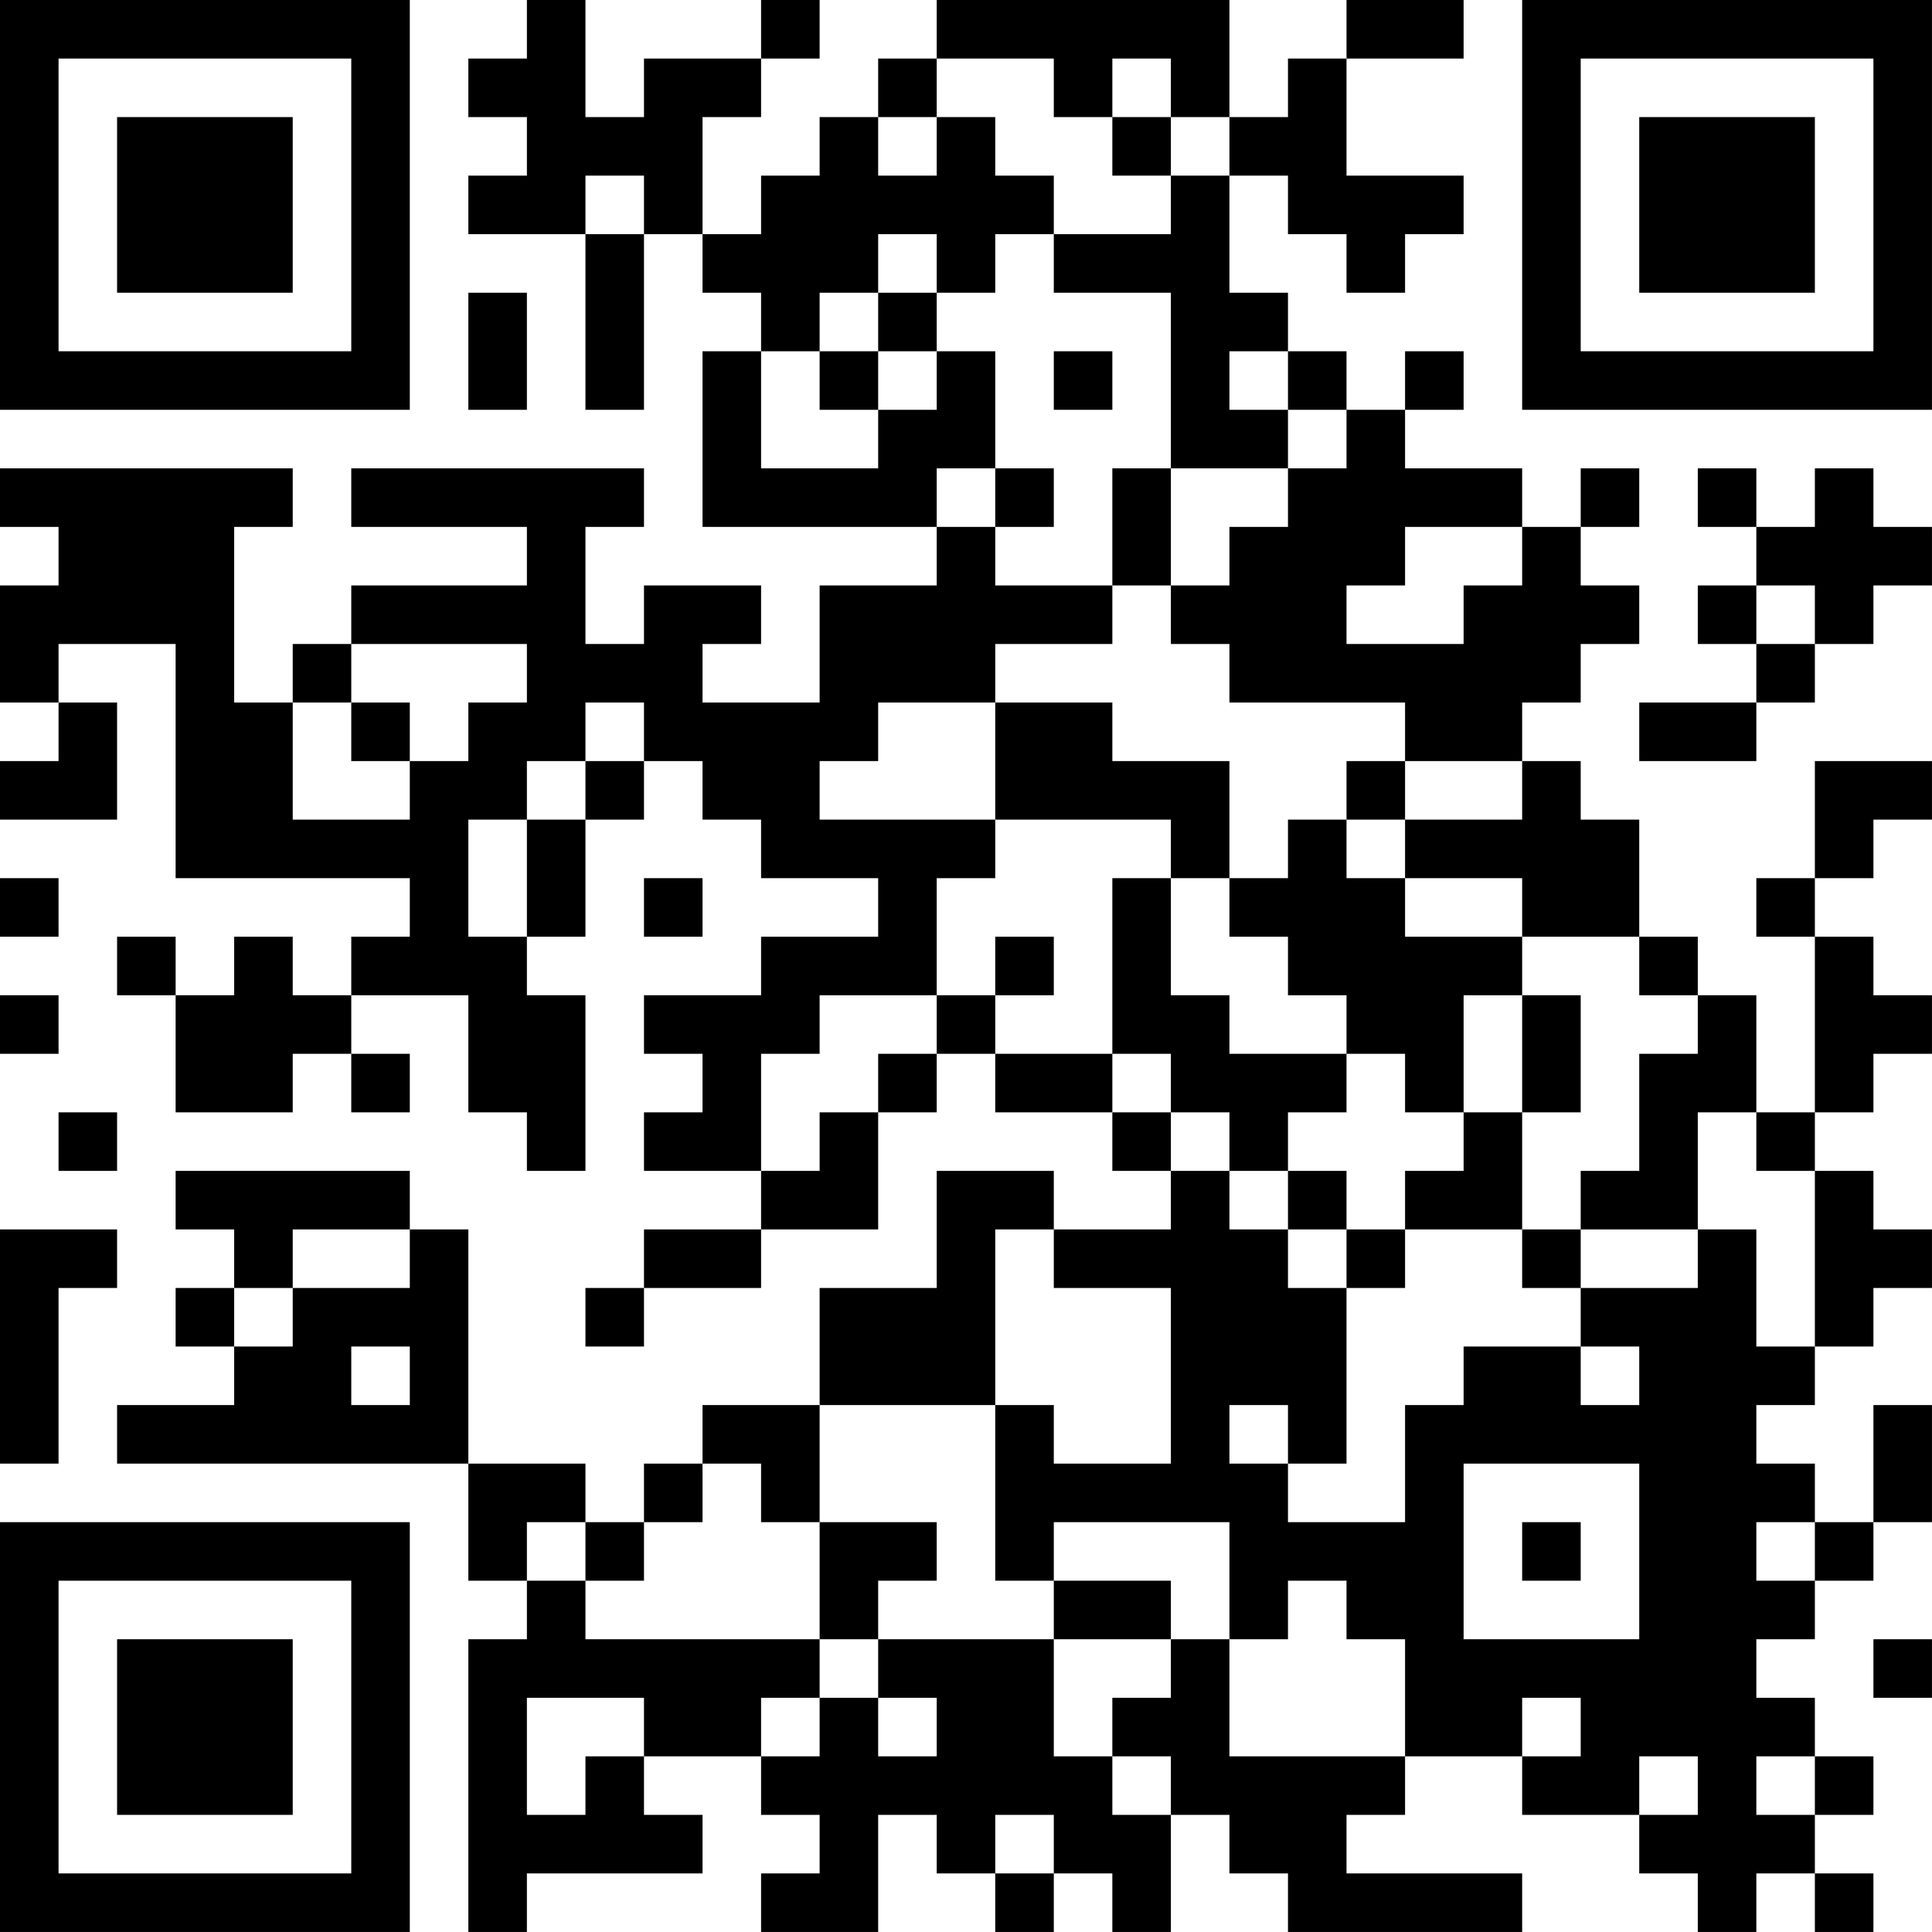 <?xml version="1.0" encoding="UTF-8"?>
<svg xmlns="http://www.w3.org/2000/svg" version="1.1" width="400" height="400" viewBox="0 0 400 400"><rect x="0" y="0" width="400" height="400" fill="#ffffff"/><g transform="scale(12.121)"><g transform="translate(0,0)"><path fill-rule="evenodd" d="M9 0L9 1L8 1L8 2L9 2L9 3L8 3L8 4L10 4L10 7L11 7L11 4L12 4L12 5L13 5L13 6L12 6L12 9L16 9L16 10L14 10L14 12L12 12L12 11L13 11L13 10L11 10L11 11L10 11L10 9L11 9L11 8L6 8L6 9L9 9L9 10L6 10L6 11L5 11L5 12L4 12L4 9L5 9L5 8L0 8L0 9L1 9L1 10L0 10L0 12L1 12L1 13L0 13L0 14L2 14L2 12L1 12L1 11L3 11L3 15L7 15L7 16L6 16L6 17L5 17L5 16L4 16L4 17L3 17L3 16L2 16L2 17L3 17L3 19L5 19L5 18L6 18L6 19L7 19L7 18L6 18L6 17L8 17L8 19L9 19L9 20L10 20L10 17L9 17L9 16L10 16L10 14L11 14L11 13L12 13L12 14L13 14L13 15L15 15L15 16L13 16L13 17L11 17L11 18L12 18L12 19L11 19L11 20L13 20L13 21L11 21L11 22L10 22L10 23L11 23L11 22L13 22L13 21L15 21L15 19L16 19L16 18L17 18L17 19L19 19L19 20L20 20L20 21L18 21L18 20L16 20L16 22L14 22L14 24L12 24L12 25L11 25L11 26L10 26L10 25L8 25L8 21L7 21L7 20L3 20L3 21L4 21L4 22L3 22L3 23L4 23L4 24L2 24L2 25L8 25L8 27L9 27L9 28L8 28L8 33L9 33L9 32L12 32L12 31L11 31L11 30L13 30L13 31L14 31L14 32L13 32L13 33L15 33L15 31L16 31L16 32L17 32L17 33L18 33L18 32L19 32L19 33L20 33L20 31L21 31L21 32L22 32L22 33L26 33L26 32L23 32L23 31L24 31L24 30L26 30L26 31L28 31L28 32L29 32L29 33L30 33L30 32L31 32L31 33L32 33L32 32L31 32L31 31L32 31L32 30L31 30L31 29L30 29L30 28L31 28L31 27L32 27L32 26L33 26L33 24L32 24L32 26L31 26L31 25L30 25L30 24L31 24L31 23L32 23L32 22L33 22L33 21L32 21L32 20L31 20L31 19L32 19L32 18L33 18L33 17L32 17L32 16L31 16L31 15L32 15L32 14L33 14L33 13L31 13L31 15L30 15L30 16L31 16L31 19L30 19L30 17L29 17L29 16L28 16L28 14L27 14L27 13L26 13L26 12L27 12L27 11L28 11L28 10L27 10L27 9L28 9L28 8L27 8L27 9L26 9L26 8L24 8L24 7L25 7L25 6L24 6L24 7L23 7L23 6L22 6L22 5L21 5L21 3L22 3L22 4L23 4L23 5L24 5L24 4L25 4L25 3L23 3L23 1L25 1L25 0L23 0L23 1L22 1L22 2L21 2L21 0L16 0L16 1L15 1L15 2L14 2L14 3L13 3L13 4L12 4L12 2L13 2L13 1L14 1L14 0L13 0L13 1L11 1L11 2L10 2L10 0ZM16 1L16 2L15 2L15 3L16 3L16 2L17 2L17 3L18 3L18 4L17 4L17 5L16 5L16 4L15 4L15 5L14 5L14 6L13 6L13 8L15 8L15 7L16 7L16 6L17 6L17 8L16 8L16 9L17 9L17 10L19 10L19 11L17 11L17 12L15 12L15 13L14 13L14 14L17 14L17 15L16 15L16 17L14 17L14 18L13 18L13 20L14 20L14 19L15 19L15 18L16 18L16 17L17 17L17 18L19 18L19 19L20 19L20 20L21 20L21 21L22 21L22 22L23 22L23 25L22 25L22 24L21 24L21 25L22 25L22 26L24 26L24 24L25 24L25 23L27 23L27 24L28 24L28 23L27 23L27 22L29 22L29 21L30 21L30 23L31 23L31 20L30 20L30 19L29 19L29 21L27 21L27 20L28 20L28 18L29 18L29 17L28 17L28 16L26 16L26 15L24 15L24 14L26 14L26 13L24 13L24 12L21 12L21 11L20 11L20 10L21 10L21 9L22 9L22 8L23 8L23 7L22 7L22 6L21 6L21 7L22 7L22 8L20 8L20 5L18 5L18 4L20 4L20 3L21 3L21 2L20 2L20 1L19 1L19 2L18 2L18 1ZM19 2L19 3L20 3L20 2ZM10 3L10 4L11 4L11 3ZM8 5L8 7L9 7L9 5ZM15 5L15 6L14 6L14 7L15 7L15 6L16 6L16 5ZM18 6L18 7L19 7L19 6ZM17 8L17 9L18 9L18 8ZM19 8L19 10L20 10L20 8ZM29 8L29 9L30 9L30 10L29 10L29 11L30 11L30 12L28 12L28 13L30 13L30 12L31 12L31 11L32 11L32 10L33 10L33 9L32 9L32 8L31 8L31 9L30 9L30 8ZM24 9L24 10L23 10L23 11L25 11L25 10L26 10L26 9ZM30 10L30 11L31 11L31 10ZM6 11L6 12L5 12L5 14L7 14L7 13L8 13L8 12L9 12L9 11ZM6 12L6 13L7 13L7 12ZM10 12L10 13L9 13L9 14L8 14L8 16L9 16L9 14L10 14L10 13L11 13L11 12ZM17 12L17 14L20 14L20 15L19 15L19 18L20 18L20 19L21 19L21 20L22 20L22 21L23 21L23 22L24 22L24 21L26 21L26 22L27 22L27 21L26 21L26 19L27 19L27 17L26 17L26 16L24 16L24 15L23 15L23 14L24 14L24 13L23 13L23 14L22 14L22 15L21 15L21 13L19 13L19 12ZM0 15L0 16L1 16L1 15ZM11 15L11 16L12 16L12 15ZM20 15L20 17L21 17L21 18L23 18L23 19L22 19L22 20L23 20L23 21L24 21L24 20L25 20L25 19L26 19L26 17L25 17L25 19L24 19L24 18L23 18L23 17L22 17L22 16L21 16L21 15ZM17 16L17 17L18 17L18 16ZM0 17L0 18L1 18L1 17ZM1 19L1 20L2 20L2 19ZM0 21L0 25L1 25L1 22L2 22L2 21ZM5 21L5 22L4 22L4 23L5 23L5 22L7 22L7 21ZM17 21L17 24L14 24L14 26L13 26L13 25L12 25L12 26L11 26L11 27L10 27L10 26L9 26L9 27L10 27L10 28L14 28L14 29L13 29L13 30L14 30L14 29L15 29L15 30L16 30L16 29L15 29L15 28L18 28L18 30L19 30L19 31L20 31L20 30L19 30L19 29L20 29L20 28L21 28L21 30L24 30L24 28L23 28L23 27L22 27L22 28L21 28L21 26L18 26L18 27L17 27L17 24L18 24L18 25L20 25L20 22L18 22L18 21ZM6 23L6 24L7 24L7 23ZM25 25L25 28L28 28L28 25ZM14 26L14 28L15 28L15 27L16 27L16 26ZM26 26L26 27L27 27L27 26ZM30 26L30 27L31 27L31 26ZM18 27L18 28L20 28L20 27ZM32 28L32 29L33 29L33 28ZM9 29L9 31L10 31L10 30L11 30L11 29ZM26 29L26 30L27 30L27 29ZM28 30L28 31L29 31L29 30ZM30 30L30 31L31 31L31 30ZM17 31L17 32L18 32L18 31ZM0 0L0 7L7 7L7 0ZM1 1L1 6L6 6L6 1ZM2 2L2 5L5 5L5 2ZM26 0L26 7L33 7L33 0ZM27 1L27 6L32 6L32 1ZM28 2L28 5L31 5L31 2ZM0 26L0 33L7 33L7 26ZM1 27L1 32L6 32L6 27ZM2 28L2 31L5 31L5 28Z" fill="#000000"/></g></g></svg>
